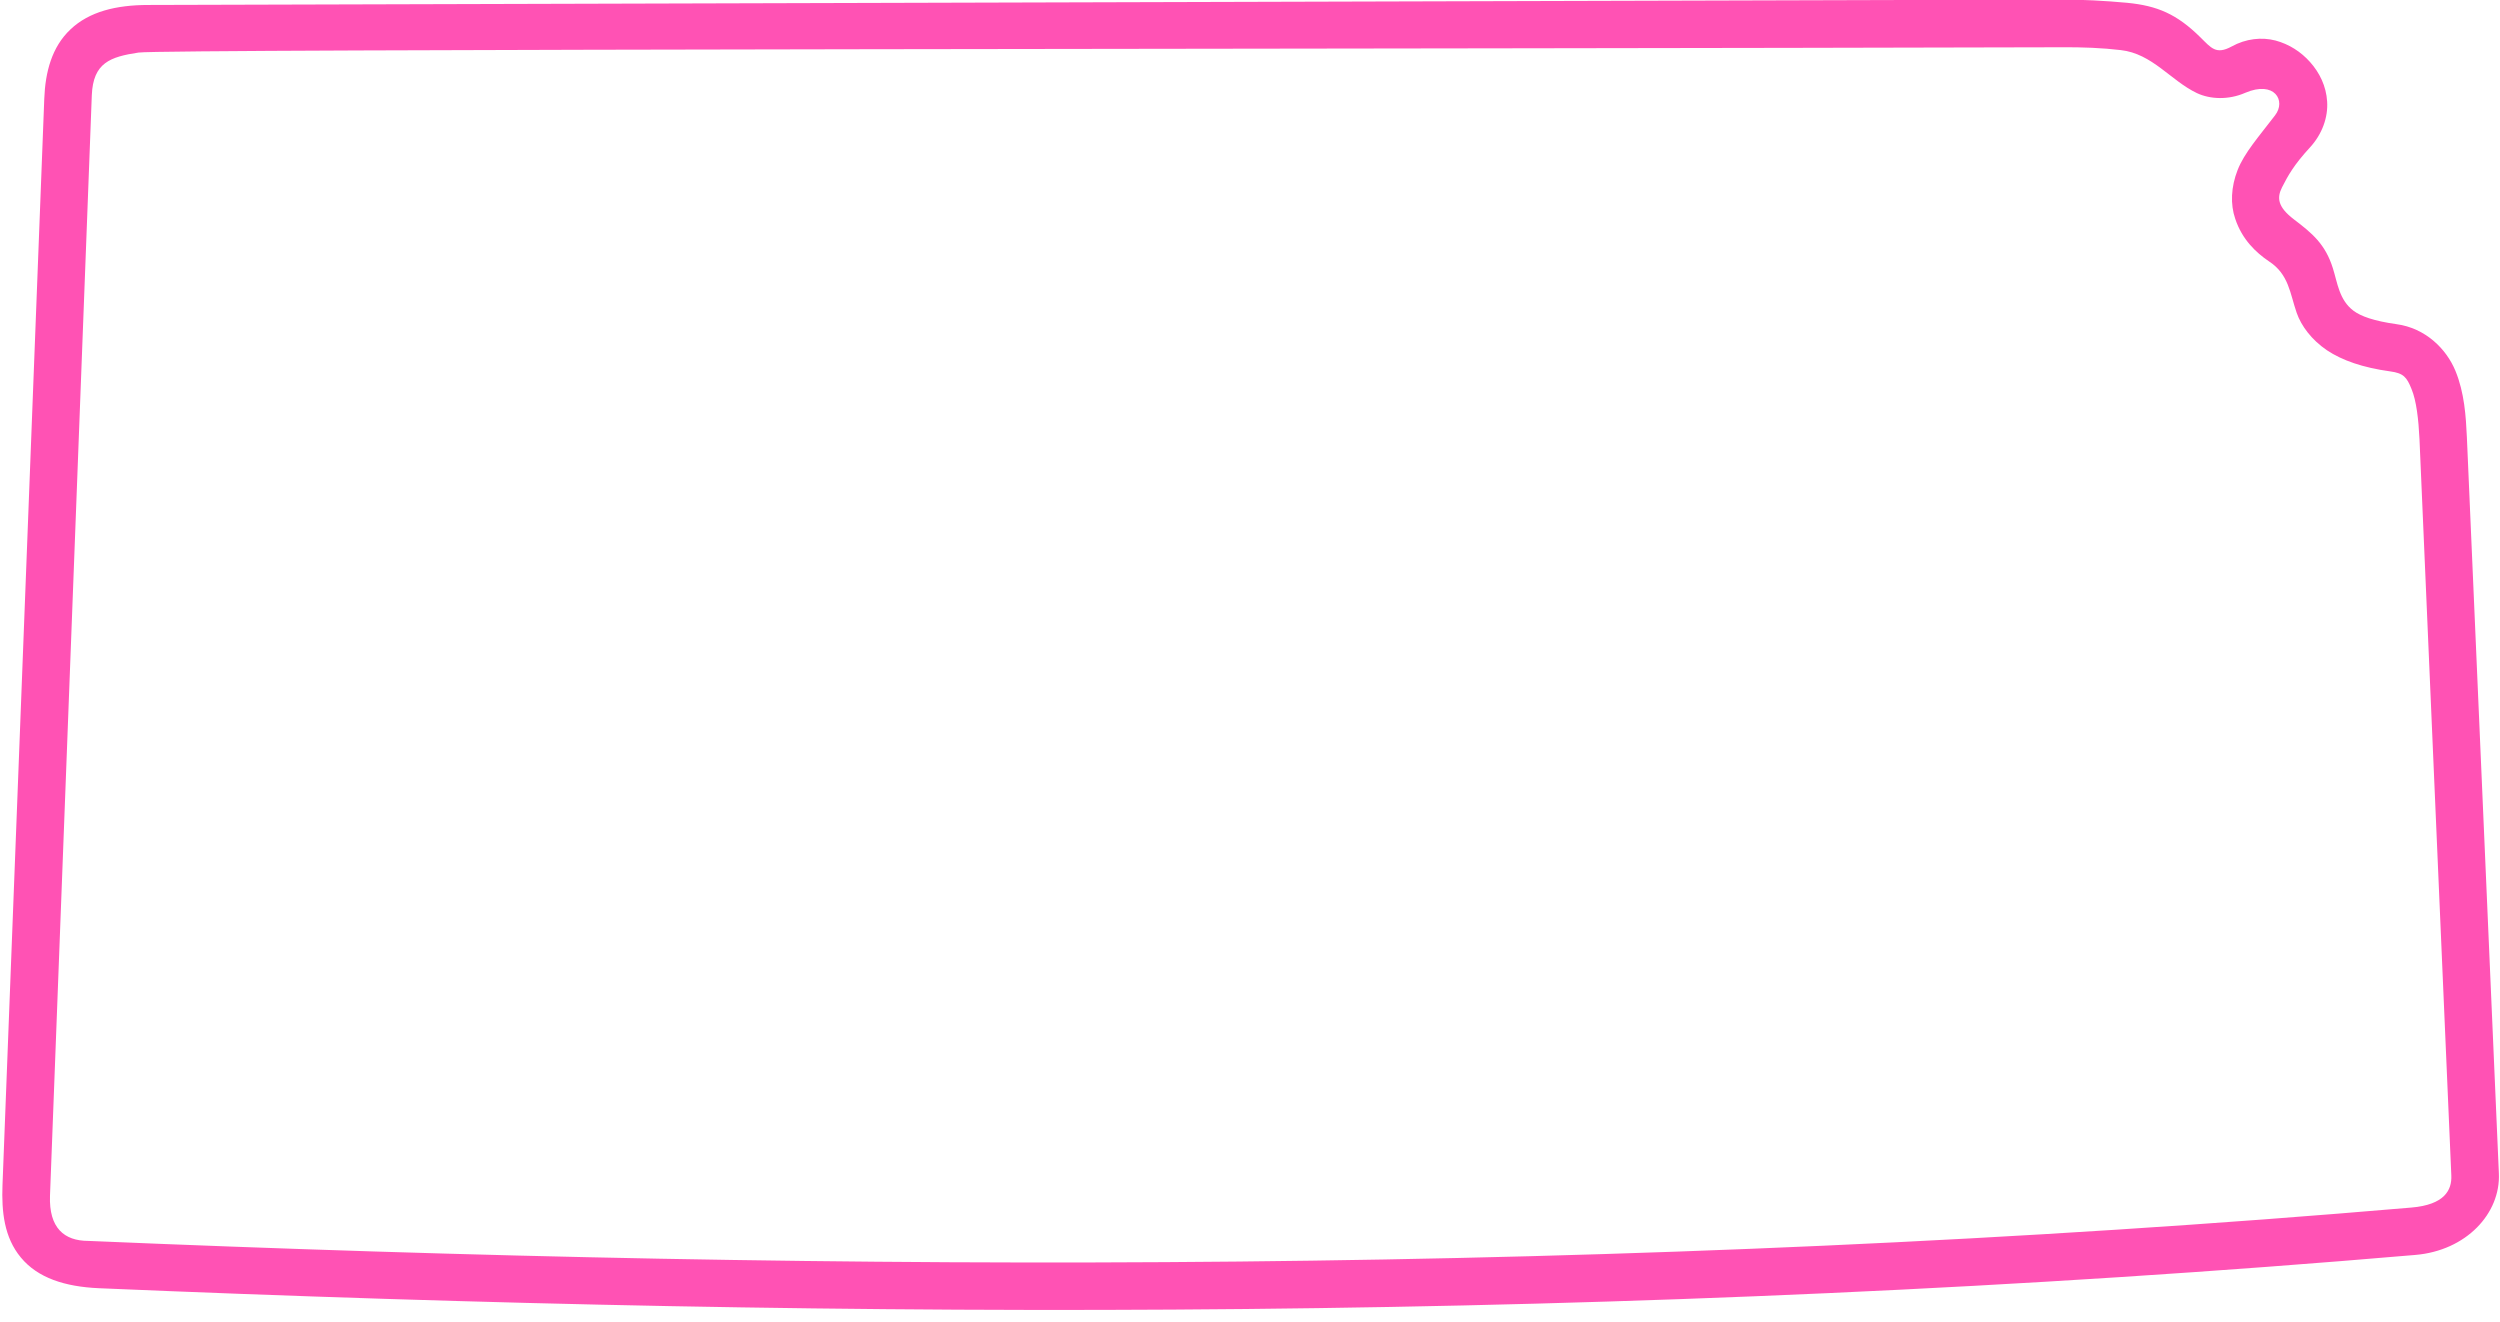 <?xml version="1.0" encoding="UTF-8" standalone="no"?><svg xmlns="http://www.w3.org/2000/svg" xmlns:xlink="http://www.w3.org/1999/xlink" fill="#ff52b4" height="42" preserveAspectRatio="xMidYMid meet" version="1" viewBox="5.3 24.2 79.4 42.0" width="79.4" zoomAndPan="magnify"><g id="change1_1"><path d="M70.78,25.701c0.631-0.006,1.307,0.021,1.875,0.09c1.005,0.113,1.584,0.967,2.417,1.365 c0.426,0.201,1.009,0.223,1.536-0.008c0.932-0.4,1.307,0.252,0.948,0.715c-0.526,0.688-0.975,1.193-1.188,1.734 c-0.213,0.541-0.235,1.094-0.077,1.551c0.219,0.662,0.667,1.08,1.071,1.352c0.636,0.414,0.667,1.023,0.882,1.639 c0.145,0.412,0.468,0.85,0.958,1.184c0.489,0.326,1.146,0.553,2.01,0.672c0.427,0.057,0.527,0.186,0.677,0.557 c0.156,0.369,0.224,0.973,0.254,1.594l1.011,23.385c0.021,0.471-0.219,0.932-1.271,1.021c-24.964,2.141-49.74,2.078-73.776,1.059 c-0.771,0-1.254-0.414-1.219-1.43l1.328-34.957c0.042-1.031,0.583-1.219,1.484-1.355C10.483,25.754,50.27,25.758,70.78,25.701z M70.774,24.186c-20.51,0.057-60.76,0.172-60.76,0.172c-1.032,0-1.881,0.213-2.475,0.775c-0.594,0.559-0.801,1.355-0.833,2.205 L5.379,61.844C5.348,62.68,5.431,63.5,5.963,64.139c0.53,0.643,1.391,0.928,2.483,0.975c24.078,1.025,48.511,1.088,73.563-1.057 c1.62-0.137,2.713-1.318,2.655-2.59l-1.016-23.381c-0.031-0.666-0.077-1.41-0.364-2.109c-0.287-0.695-0.948-1.357-1.875-1.482 c-0.715-0.1-1.131-0.252-1.36-0.424c-0.458-0.342-0.511-0.891-0.656-1.348c-0.24-0.77-0.656-1.113-1.24-1.557 c-0.511-0.391-0.547-0.678-0.375-1.018c0.187-0.367,0.375-0.711,0.885-1.264c0.391-0.424,0.579-0.959,0.547-1.459 c-0.03-0.494-0.245-0.922-0.542-1.254c-0.292-0.328-0.667-0.568-1.098-0.684c-0.434-0.113-0.939-0.063-1.396,0.191 c-0.495,0.268-0.647,0.043-0.986-0.289c-0.754-0.746-1.374-1.006-2.328-1.1C72.149,24.223,71.415,24.186,70.774,24.186z" fill="inherit"/></g></svg>
